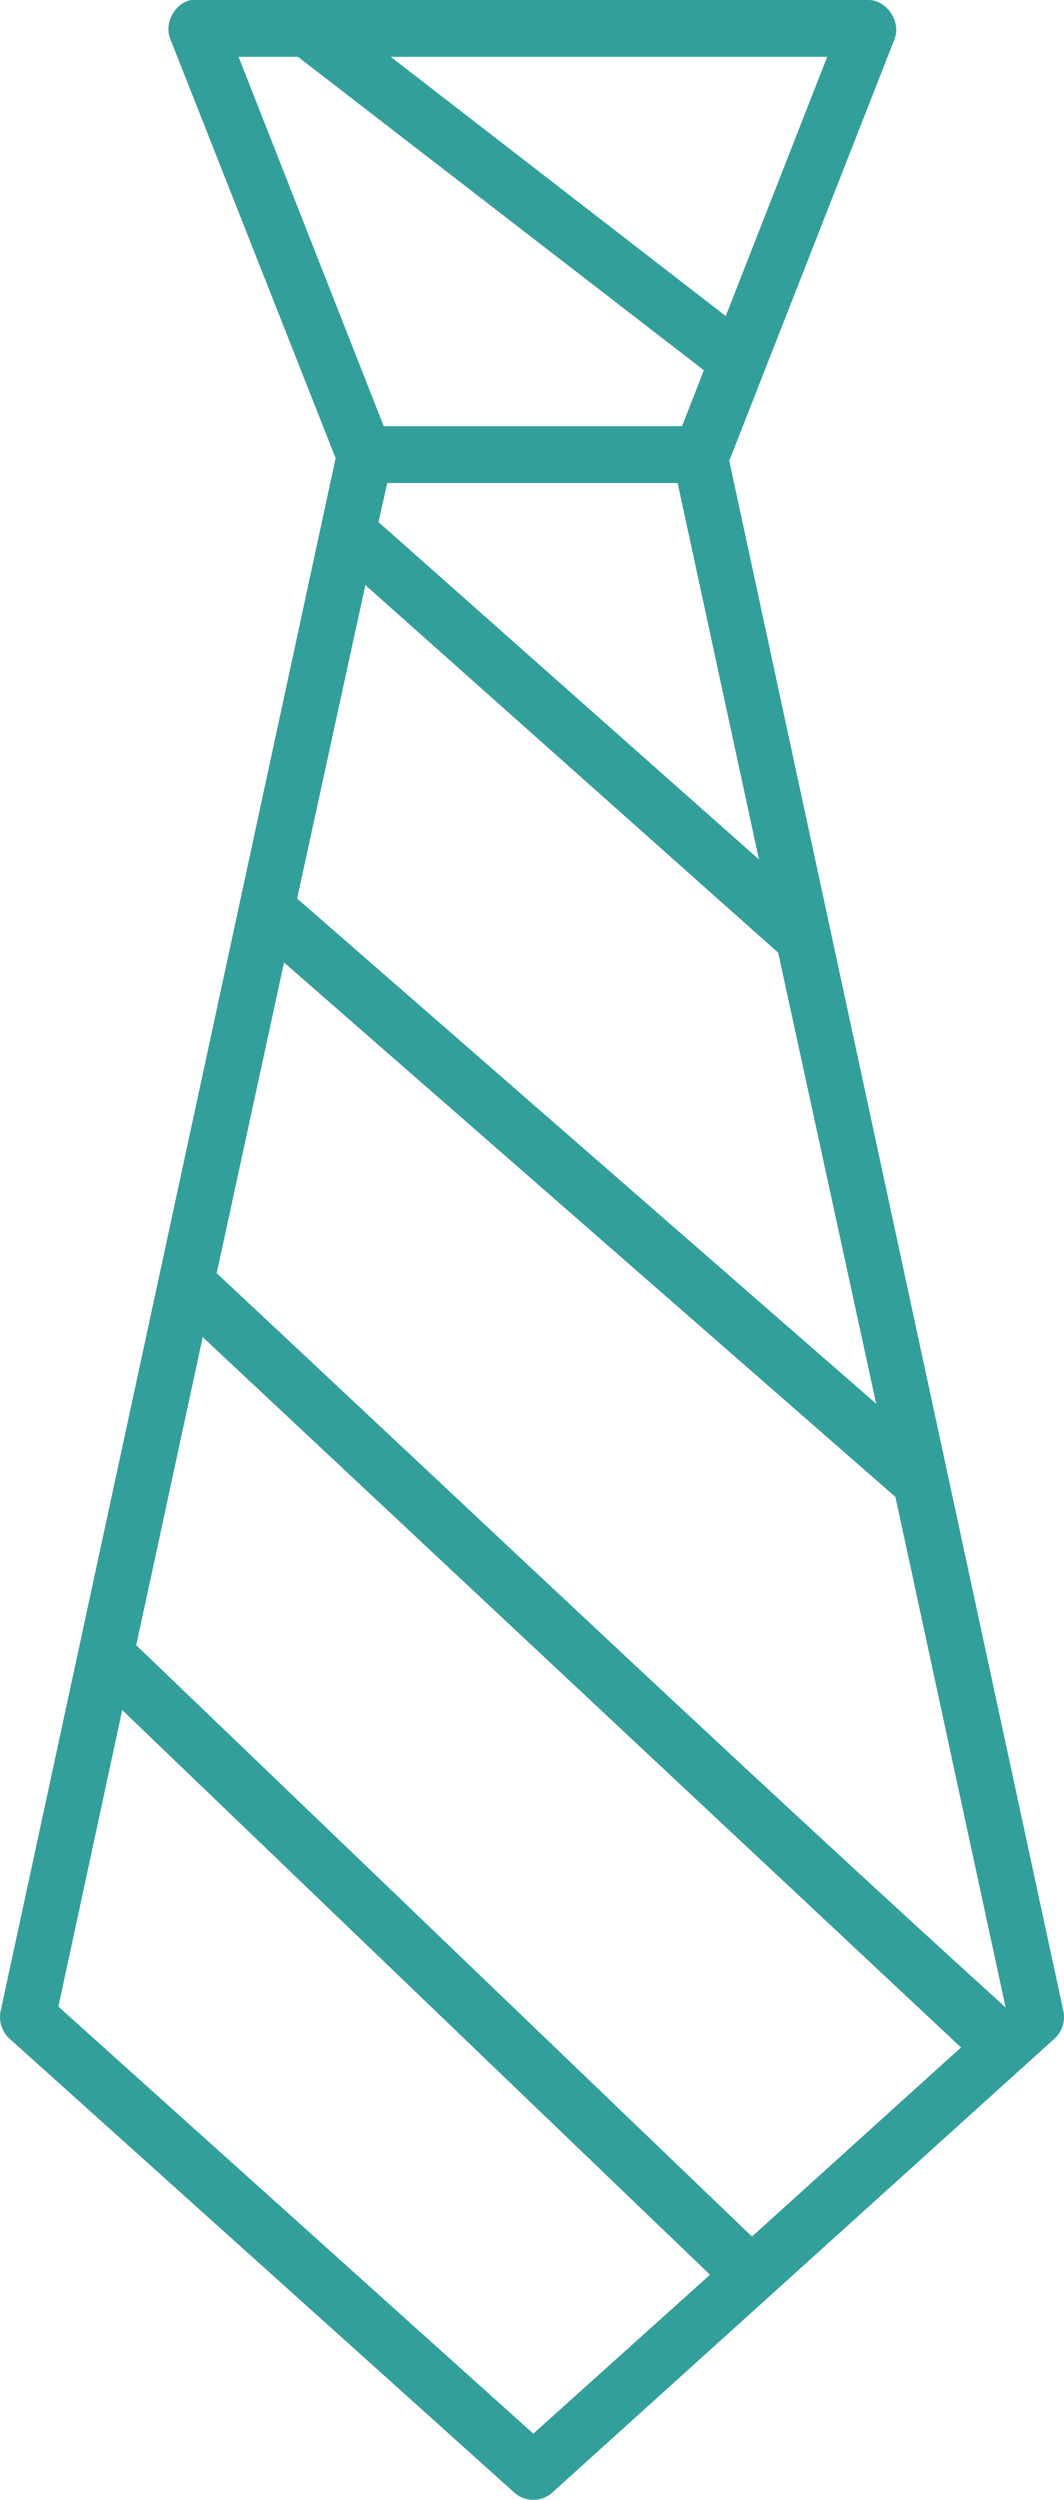 <?xml version="1.0" encoding="UTF-8"?>
<svg width="23px" height="54px" viewBox="0 0 23 54" version="1.1" xmlns="http://www.w3.org/2000/svg" xmlns:xlink="http://www.w3.org/1999/xlink">
    <!-- Generator: sketchtool 64 (101010) - https://sketch.com -->
    <title>835110C1-22D9-41BA-B8AD-4BB17C999EED</title>
    <desc>Created with sketchtool.</desc>
    <g id="Page-1" stroke="none" stroke-width="1" fill="none" fill-rule="evenodd">
        <g id="Assets" transform="translate(-109, -3355)" fill="#339F9A" fill-rule="nonzero">
            <g id="icon-tie" transform="translate(109, 3355)">
                <path d="M4.136,2.77248132e-05 C3.778,0.063 3.541,0.505 3.682,0.844 L7.255,9.897 L0.014,43.441 C-0.033,43.655 0.042,43.891 0.203,44.036 L11.131,53.856 C11.349,54.048 11.707,54.048 11.925,53.856 L22.797,44.036 C22.958,43.891 23.033,43.655 22.986,43.441 L15.764,9.954 L19.337,0.844 C19.486,0.471 19.166,-0.004 18.77,2.77248132e-05 L4.136,2.77248132e-05 Z M5.157,1.228 L6.442,1.228 L15.215,7.998 L14.743,9.206 L8.295,9.206 L5.157,1.228 Z M8.447,1.228 L17.881,1.228 L15.688,6.828 L8.447,1.228 Z M8.371,10.434 L14.648,10.434 L16.406,18.566 L8.182,11.278 L8.371,10.434 Z M7.898,12.639 L16.822,20.58 L18.94,30.323 L6.423,19.41 L7.898,12.639 Z M6.14,20.791 L19.356,32.336 L21.738,43.365 C16.078,38.227 10.338,32.786 4.684,27.503 L6.14,20.791 Z M4.382,28.884 L20.774,44.228 L16.255,48.313 L2.945,35.539 L4.382,28.884 Z M2.642,36.94 L15.348,49.138 L11.528,52.571 L1.262,43.346 L2.642,36.94 Z" id="Shape"></path>
            </g>
        </g>
    </g>
</svg>